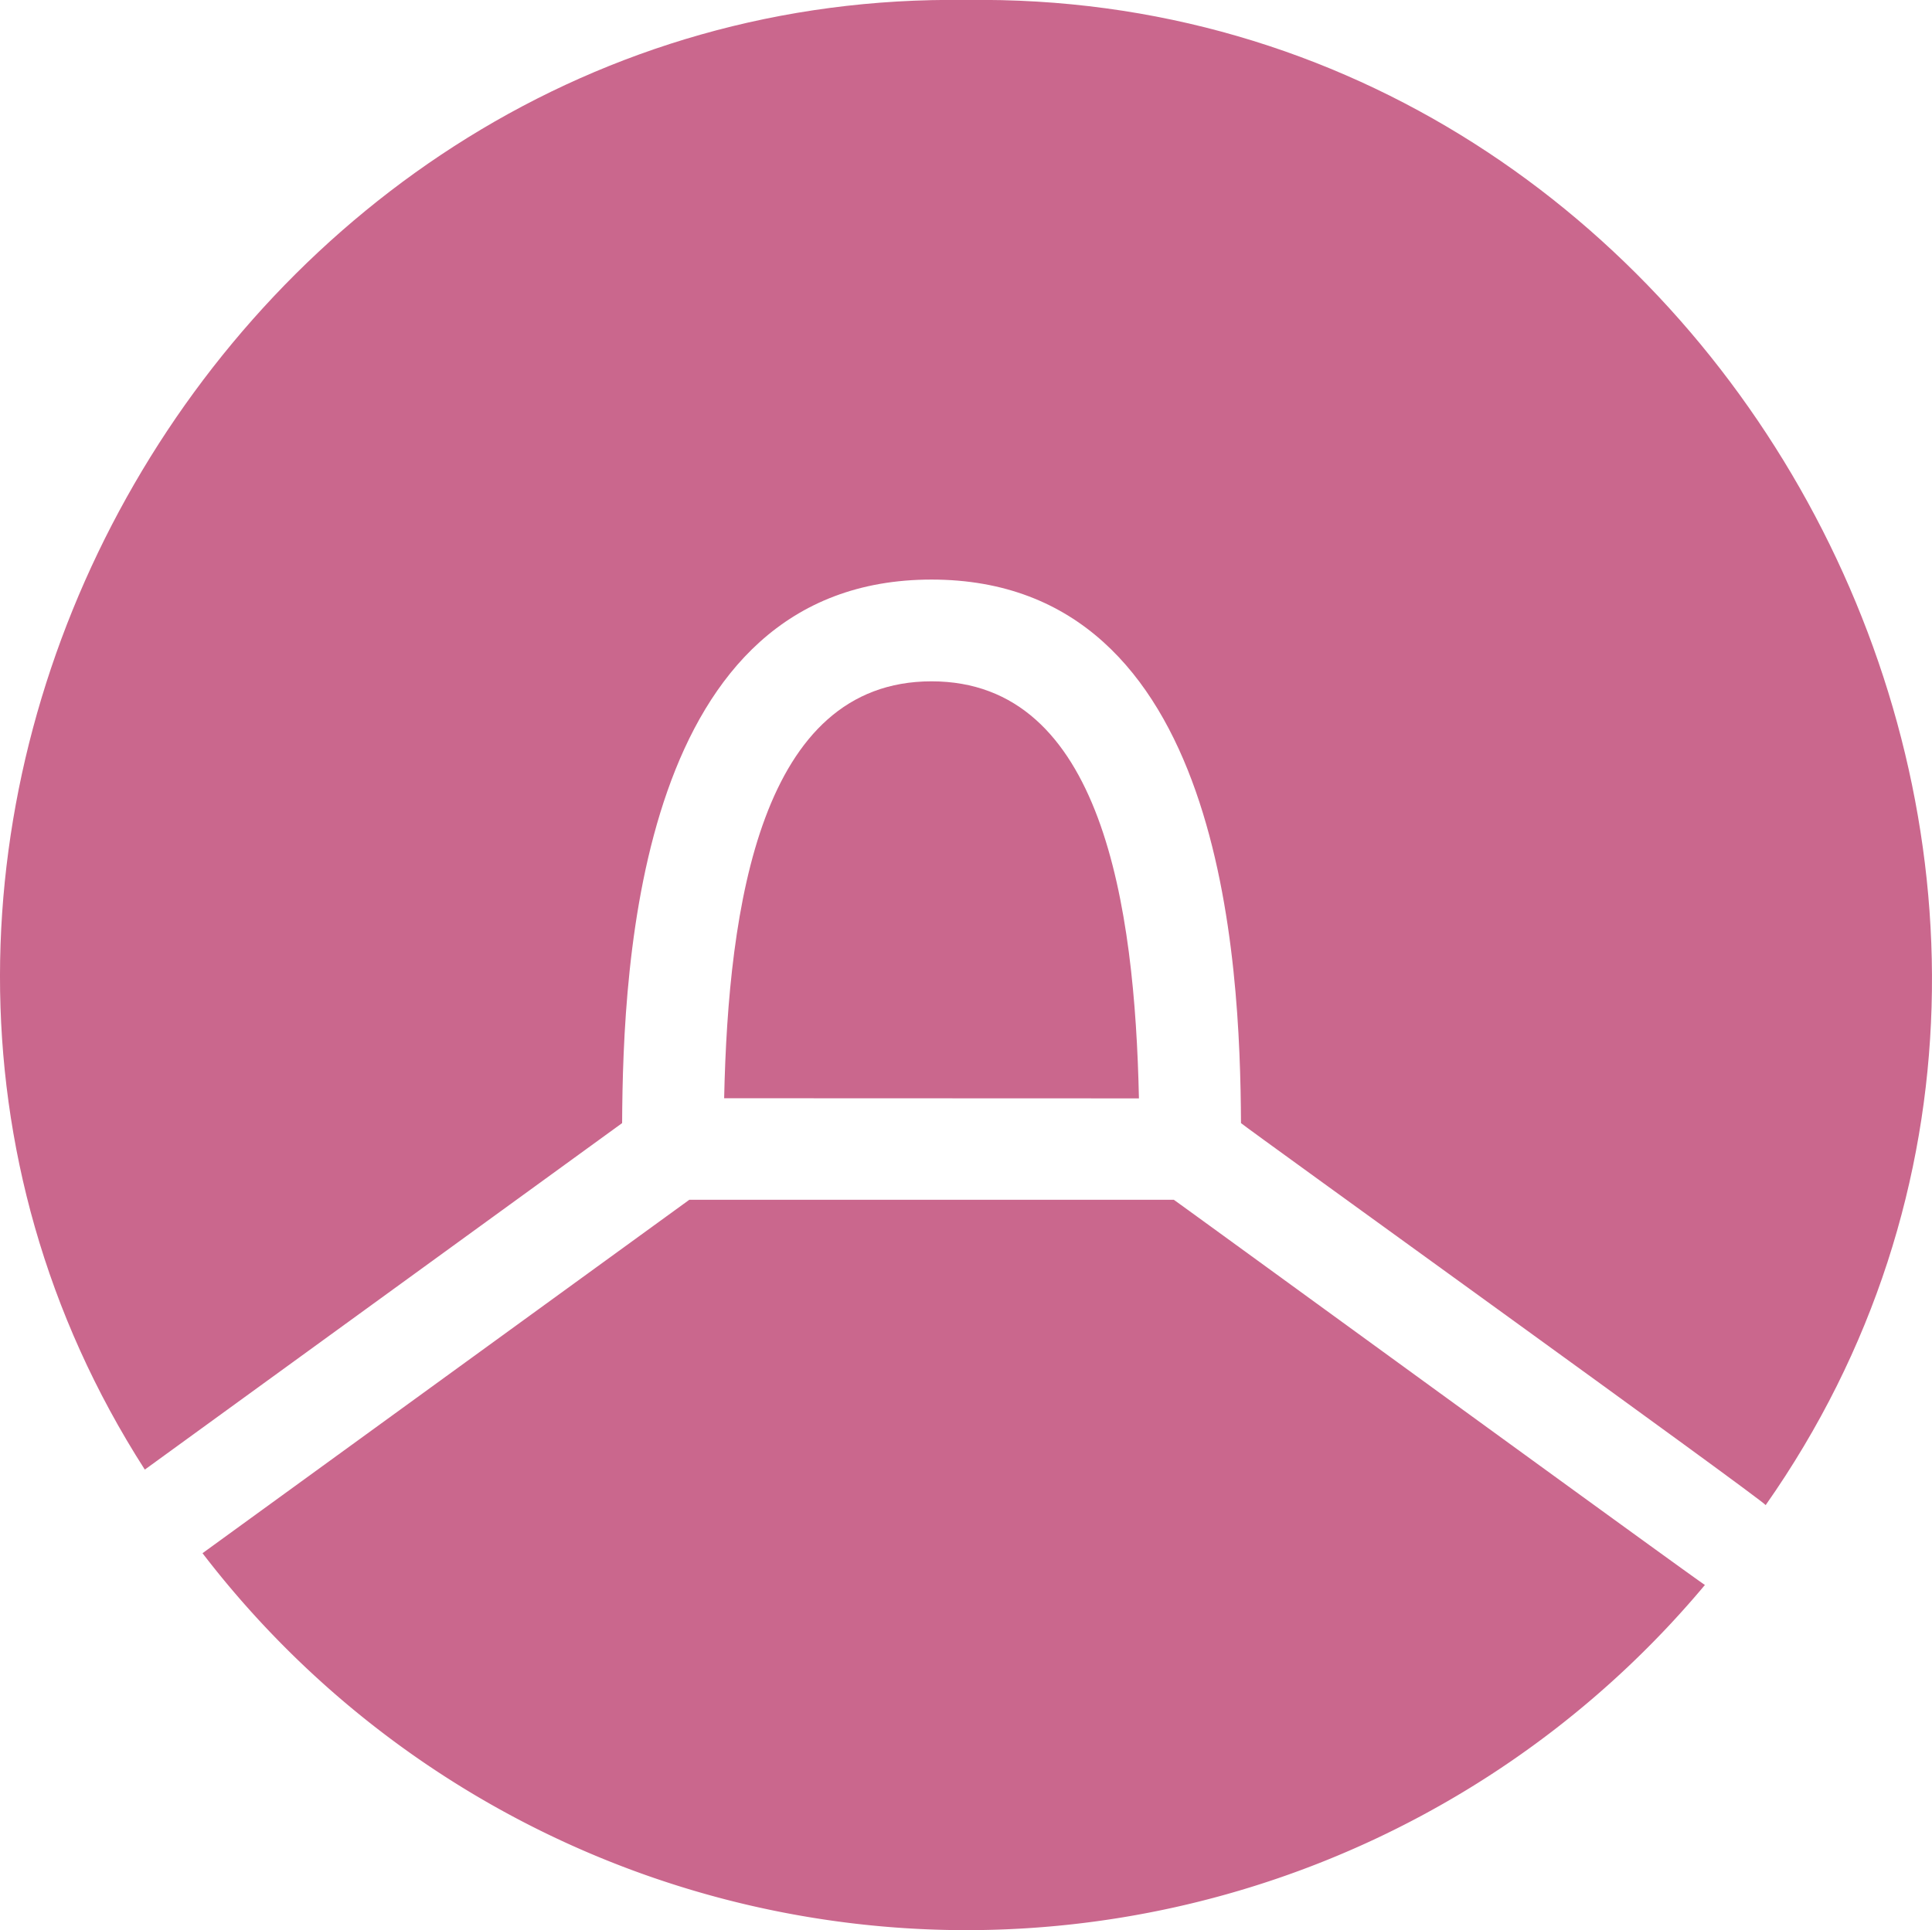 <svg id="レイヤー_1" data-name="レイヤー 1" xmlns="http://www.w3.org/2000/svg" viewBox="0 0 62.545 62.499"><defs><style>.cls-1{fill:#ca678d;}</style></defs><title>michi</title><path class="cls-1" d="M31.276,62.5A31.185,31.185,0,0,1,6.556,50.294L22.315,38.85H38c.069.037,17.121,12.459,17.194,12.472A31.182,31.182,0,0,1,31.276,62.5Z"/><path class="cls-1" d="M23.443,35.562c.134-6.224,1.178-13.5,6.714-13.5s6.58,7.281,6.714,13.505Z"/><path class="cls-1" d="M57.16,48.737c-.049-.139-16.887-12.264-16.985-12.37-.029-5.208-.546-17.6-10.018-17.6s-9.989,12.391-10.017,17.6L4.688,47.587C-8.244,27.423,7.192-.341,31.276,0,55.976-.356,71.246,28.669,57.16,48.737Z"/></svg>